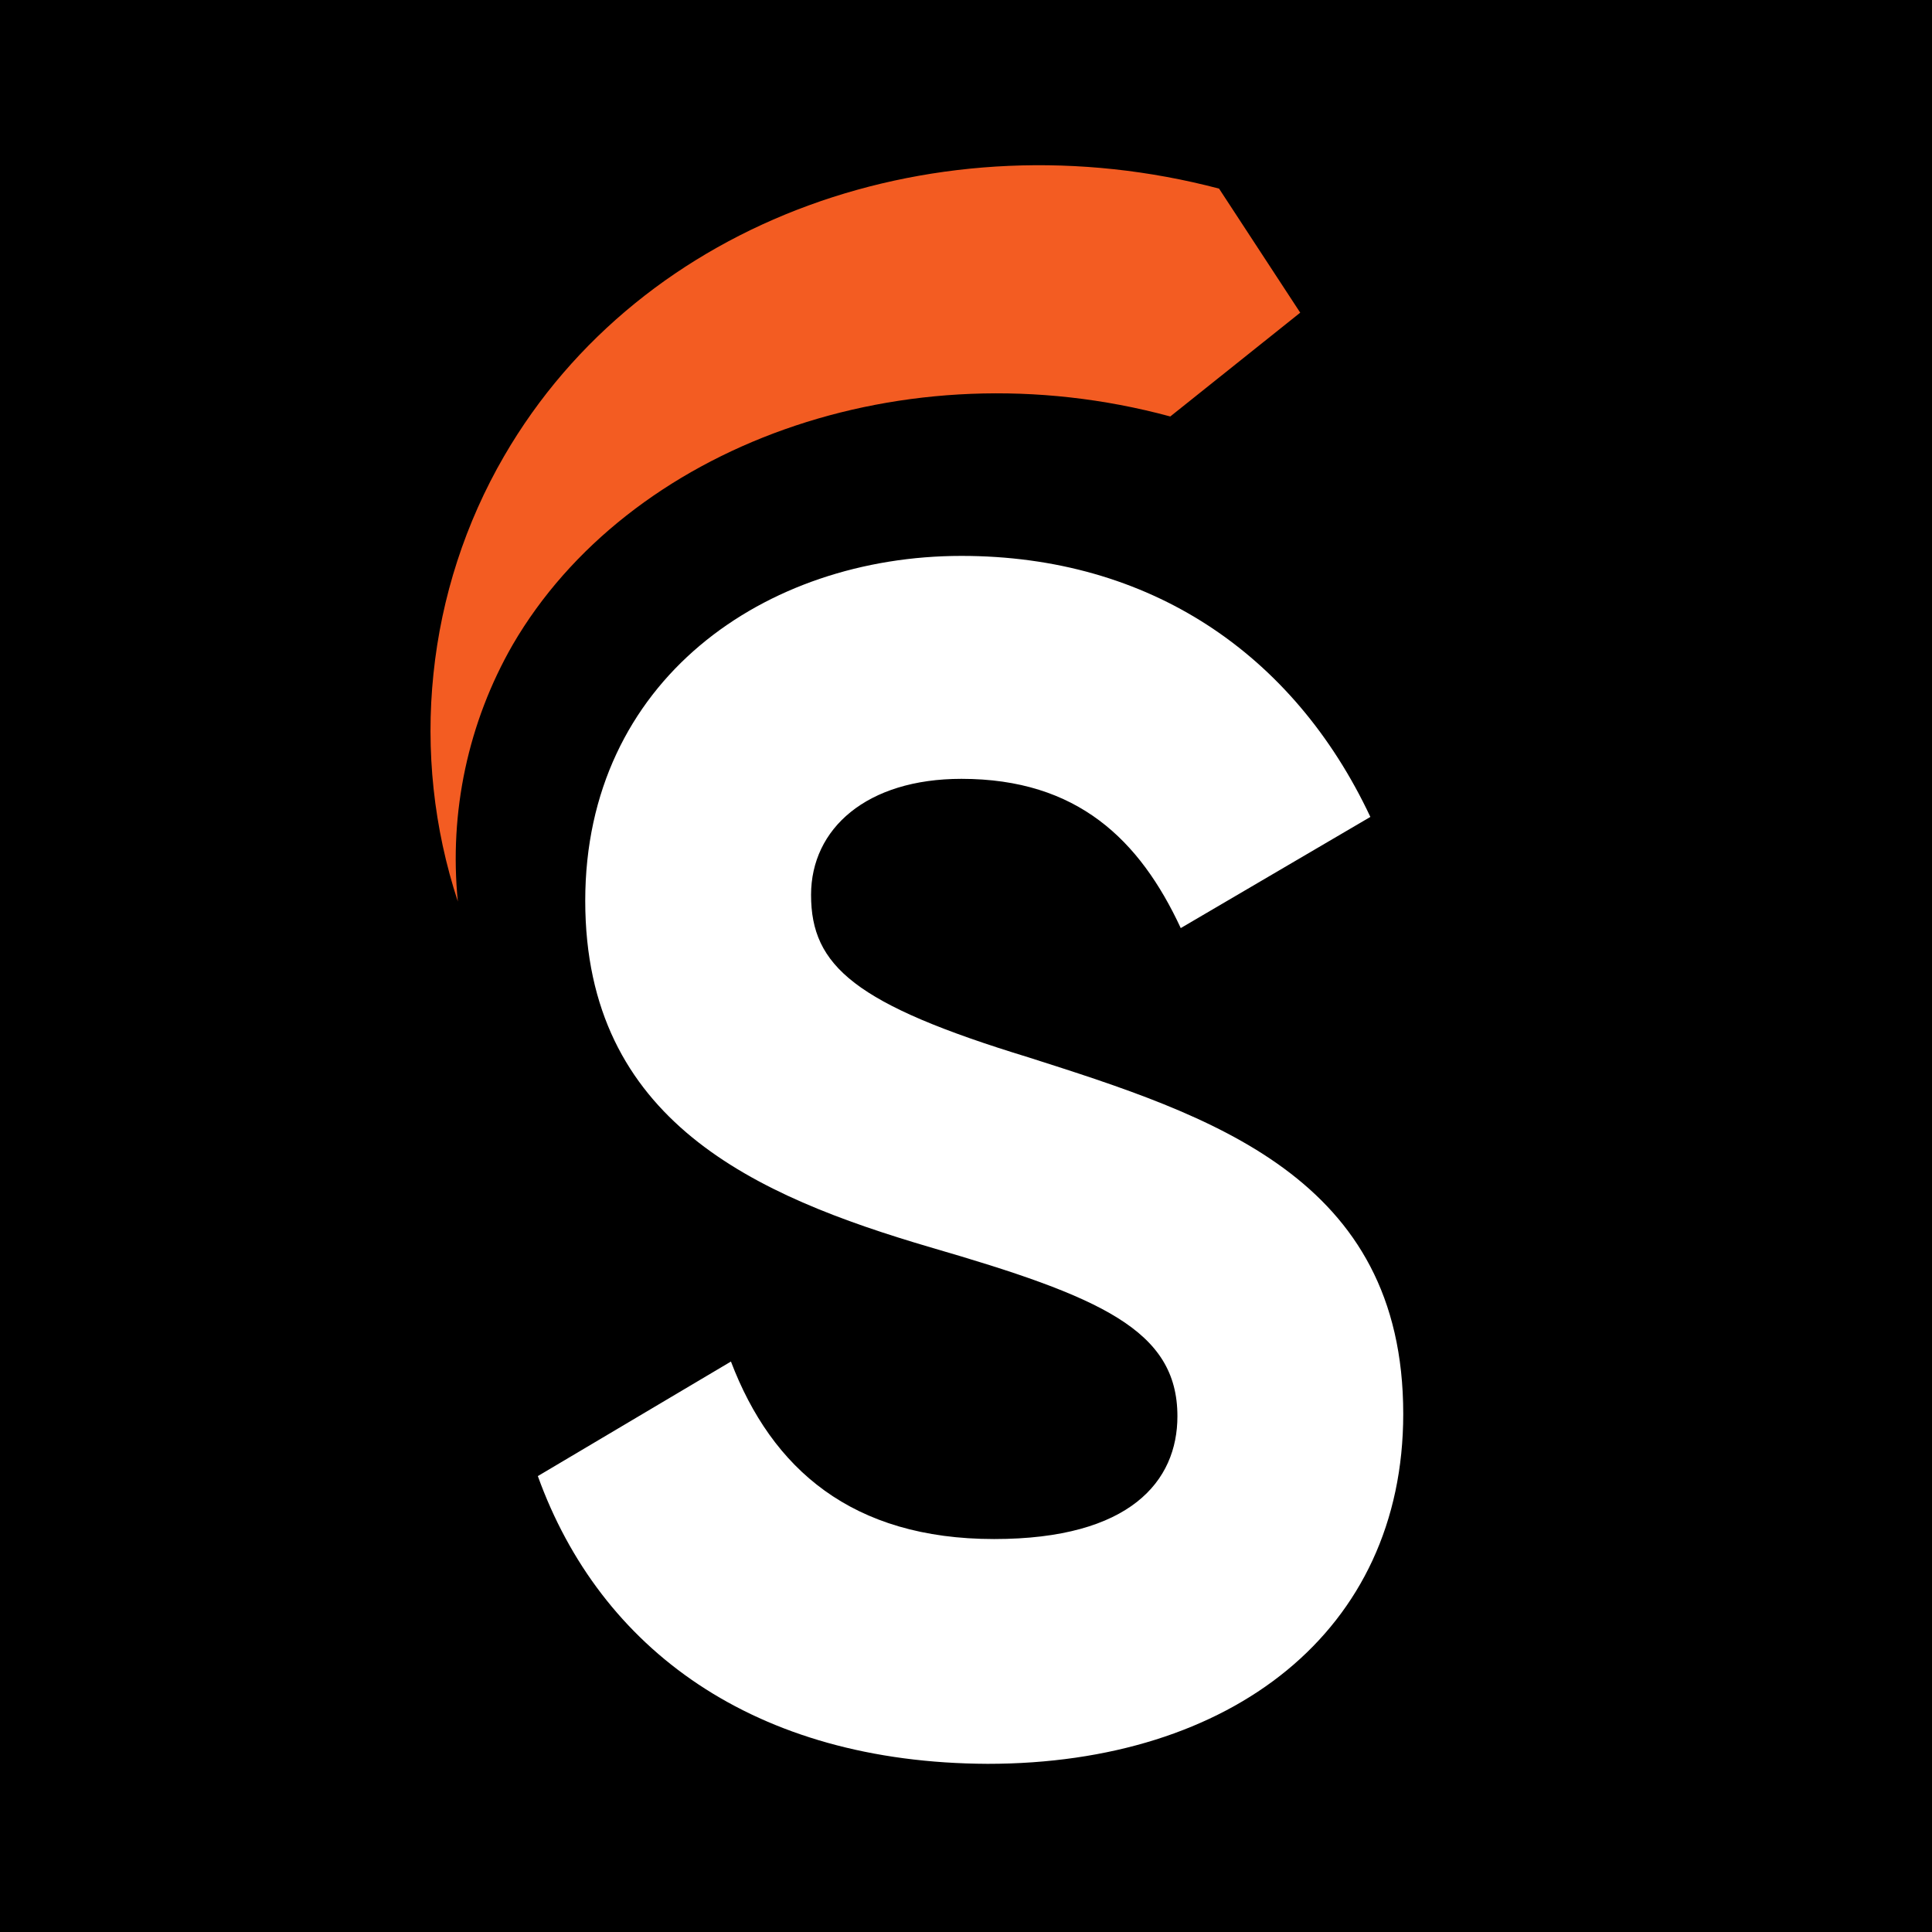 <svg xmlns="http://www.w3.org/2000/svg" xmlns:xlink="http://www.w3.org/1999/xlink" xmlns:svgjs="http://svgjs.com/svgjs" id="SvgjsSvg1001" width="288" height="288"><rect id="SvgjsRect1013" width="288" height="288" rx="0" ry="0" transform="matrix(1,0,0,1,2.842170943040401e-14,2.842170943040401e-14)" fill="#000000"></rect><defs id="SvgjsDefs1002"></defs><g id="SvgjsG1008" transform="matrix(0.89,0,0,0.89,15.84,15.84)"><svg xmlns="http://www.w3.org/2000/svg" viewBox="0 0 175 175" width="288" height="288"><rect width="175" height="175" fill="#000000" rx="32" class="svgShape colorffffff-0 selectable"></rect><path fill="#F35C22" fill-rule="evenodd" d="M35.783 80.937C33.331 73.481 32.485 65.578 33.301 57.762C34.106 49.945 36.555 42.394 40.484 35.619C54.557 11.351 84.815 0.896 113.254 8.381L121.516 21.008L108.291 31.572C81.116 24.211 53.062 34.697 41.363 54.809C36.829 62.703 34.876 71.849 35.783 80.937V80.937Z" clip-rule="evenodd" class="svgShape colorf35c22-1 selectable"></path><path fill="#ffffff" d="M43.924 139.414L63.577 127.756C67.739 138.695 75.908 145.821 90.366 145.821C104.239 145.821 109.017 139.914 109.017 133.32C109.017 124.537 101.187 121.162 83.877 116.13C66.074 110.895 48.748 103.3 48.748 80.86C48.748 58.419 67.06 45.762 87.037 45.762C106.181 45.762 120.84 55.716 128.655 72.328L109.356 83.641C105.194 74.687 98.859 68.452 87.037 68.452C77.388 68.452 71.731 73.515 71.731 80.266C71.731 87.517 76.216 91.408 93.865 96.799C112.362 102.706 132 108.957 132 133.085C132 155.197 114.505 168.699 89.703 168.699C65.904 168.605 50.259 156.994 43.924 139.414Z" class="svgShape color2b2d33-2 selectable"></path></svg></g></svg>